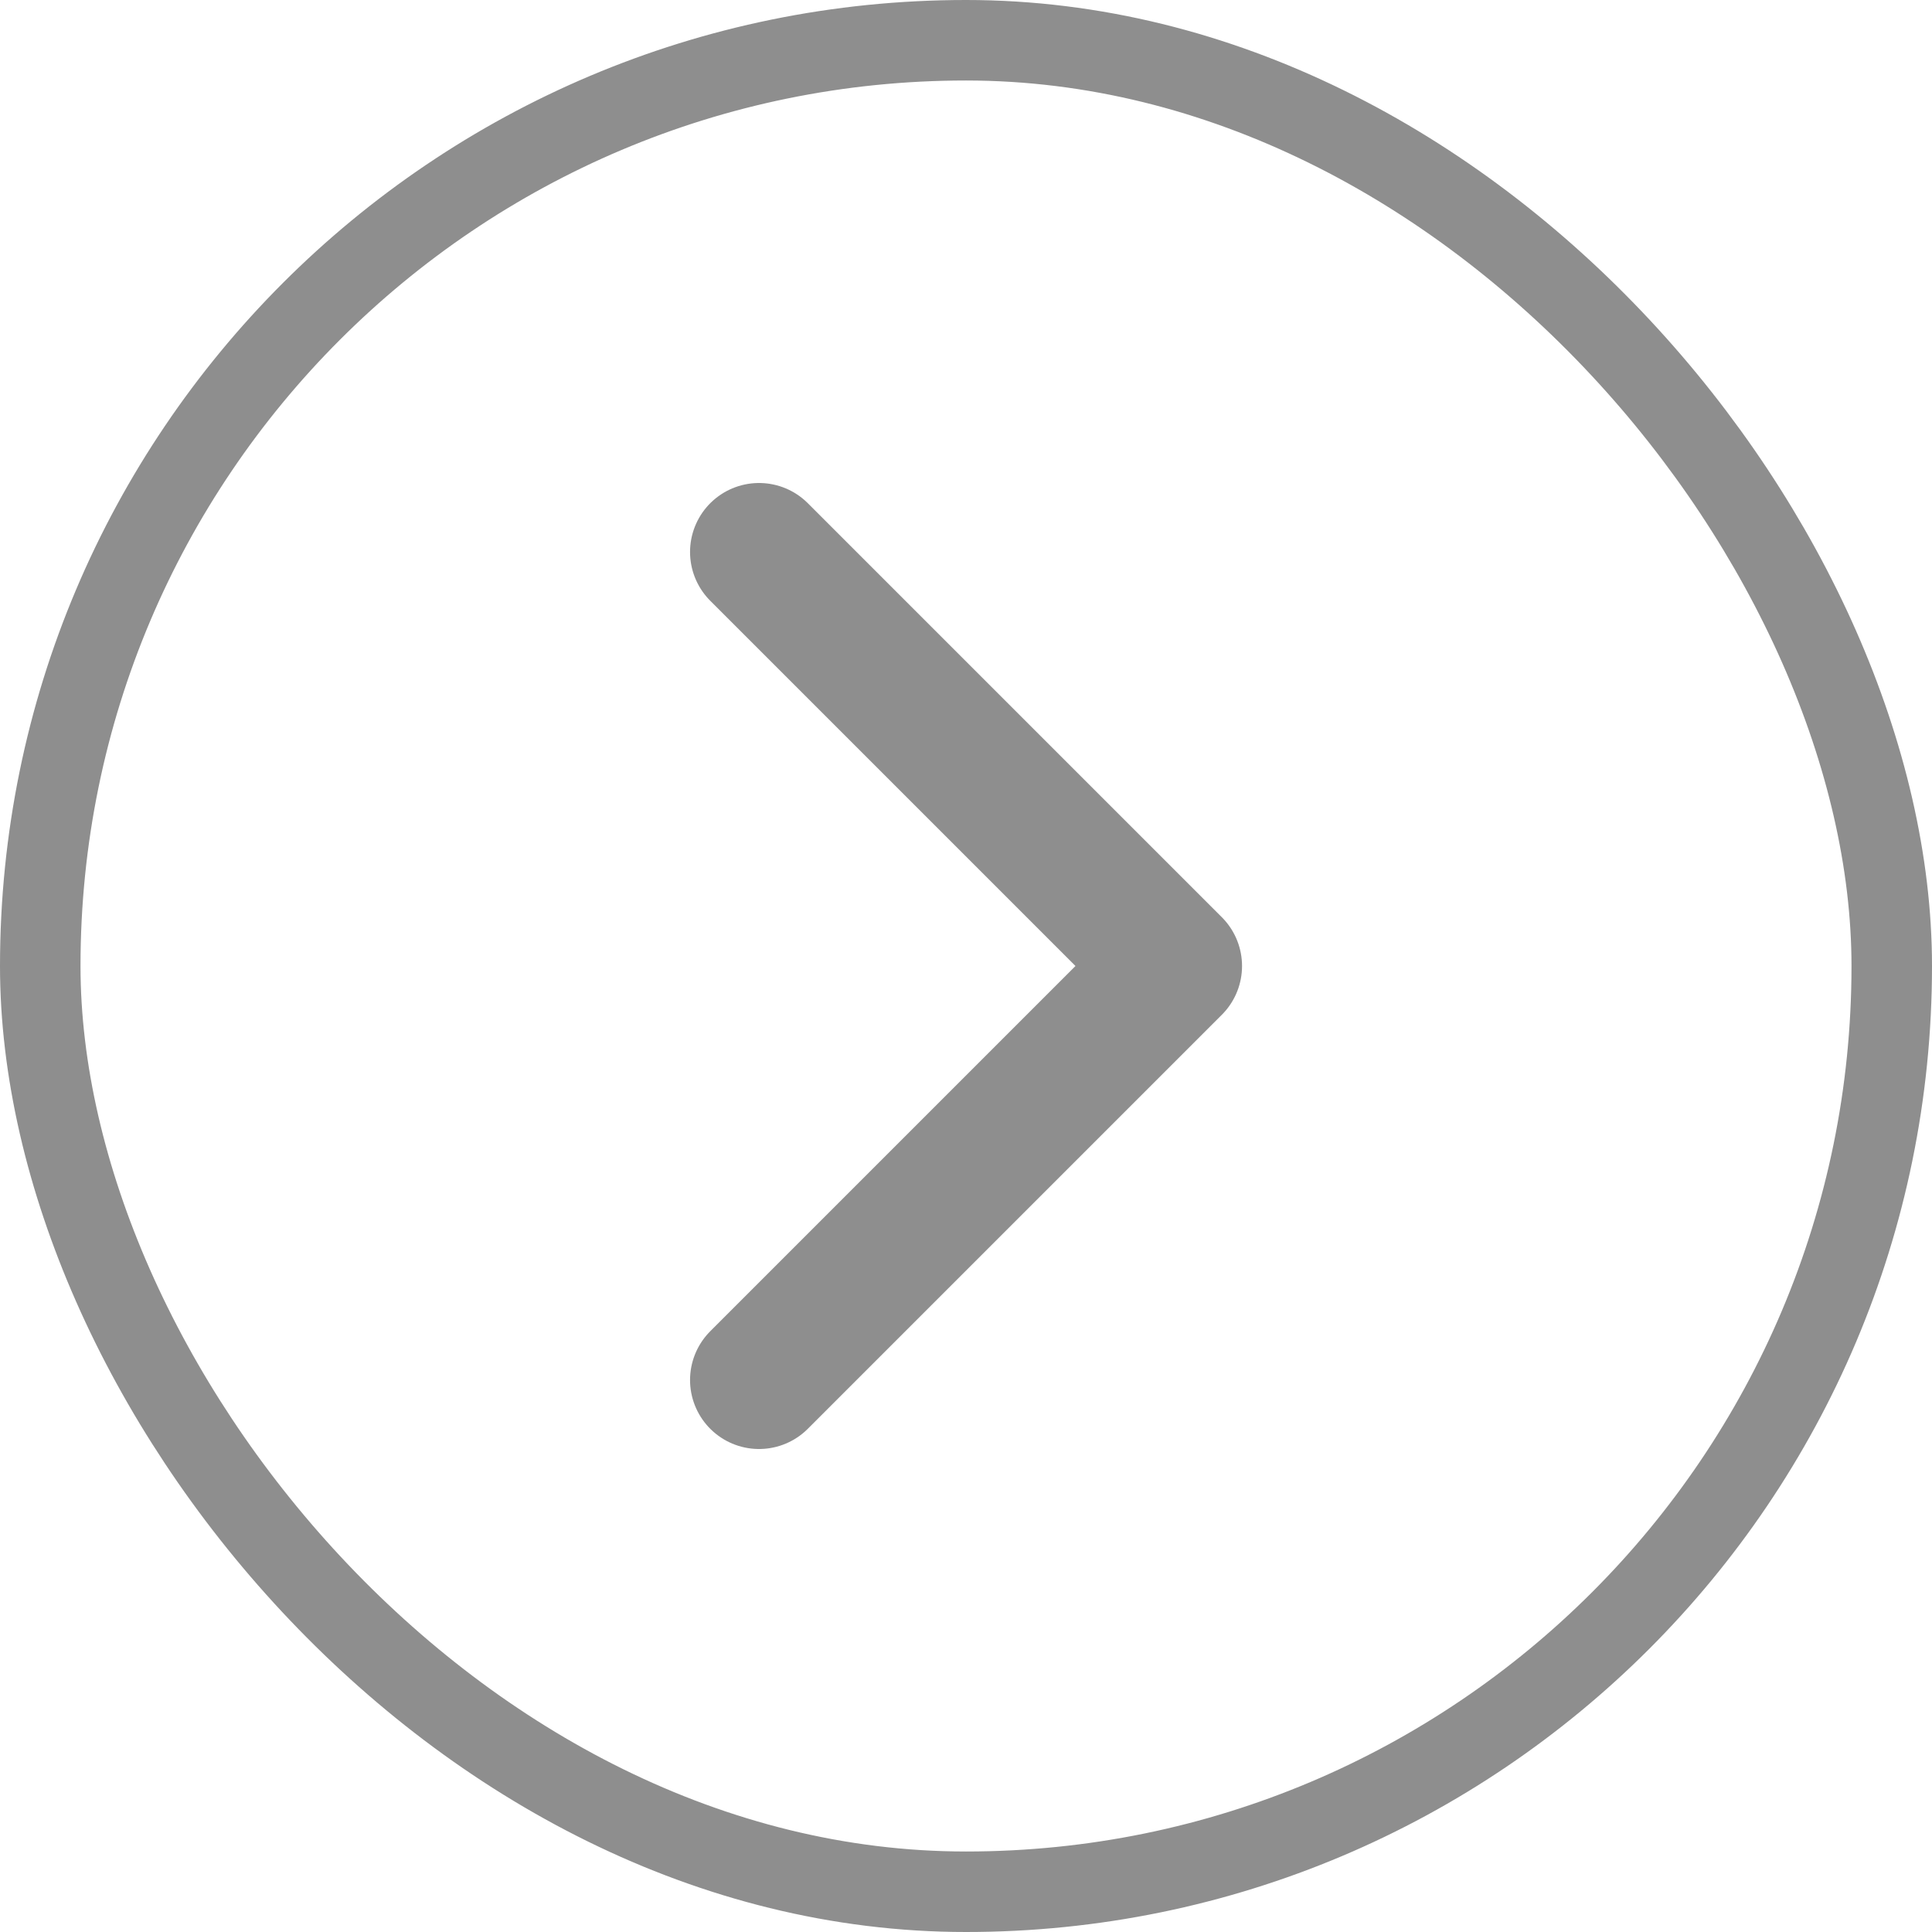 <svg width="24" height="24" viewBox="0 0 24 24" fill="none" xmlns="http://www.w3.org/2000/svg">
<rect x="0.5" y="0.5" width="23" height="23" rx="11.5" stroke="#8E8E8E"/>
<g clip-path="url(#clip0_2251_9740)">
<path d="M9.429 6.857L14.572 12L9.429 17.143" stroke="#8E8E8E" stroke-width="1.714" stroke-linecap="round" stroke-linejoin="round"/>
</g>
<defs>
<clipPath id="clip0_2251_9740">
<rect width="12" height="12" fill="white" transform="translate(18 6) rotate(90)"/>
</clipPath>
</defs>
</svg>
